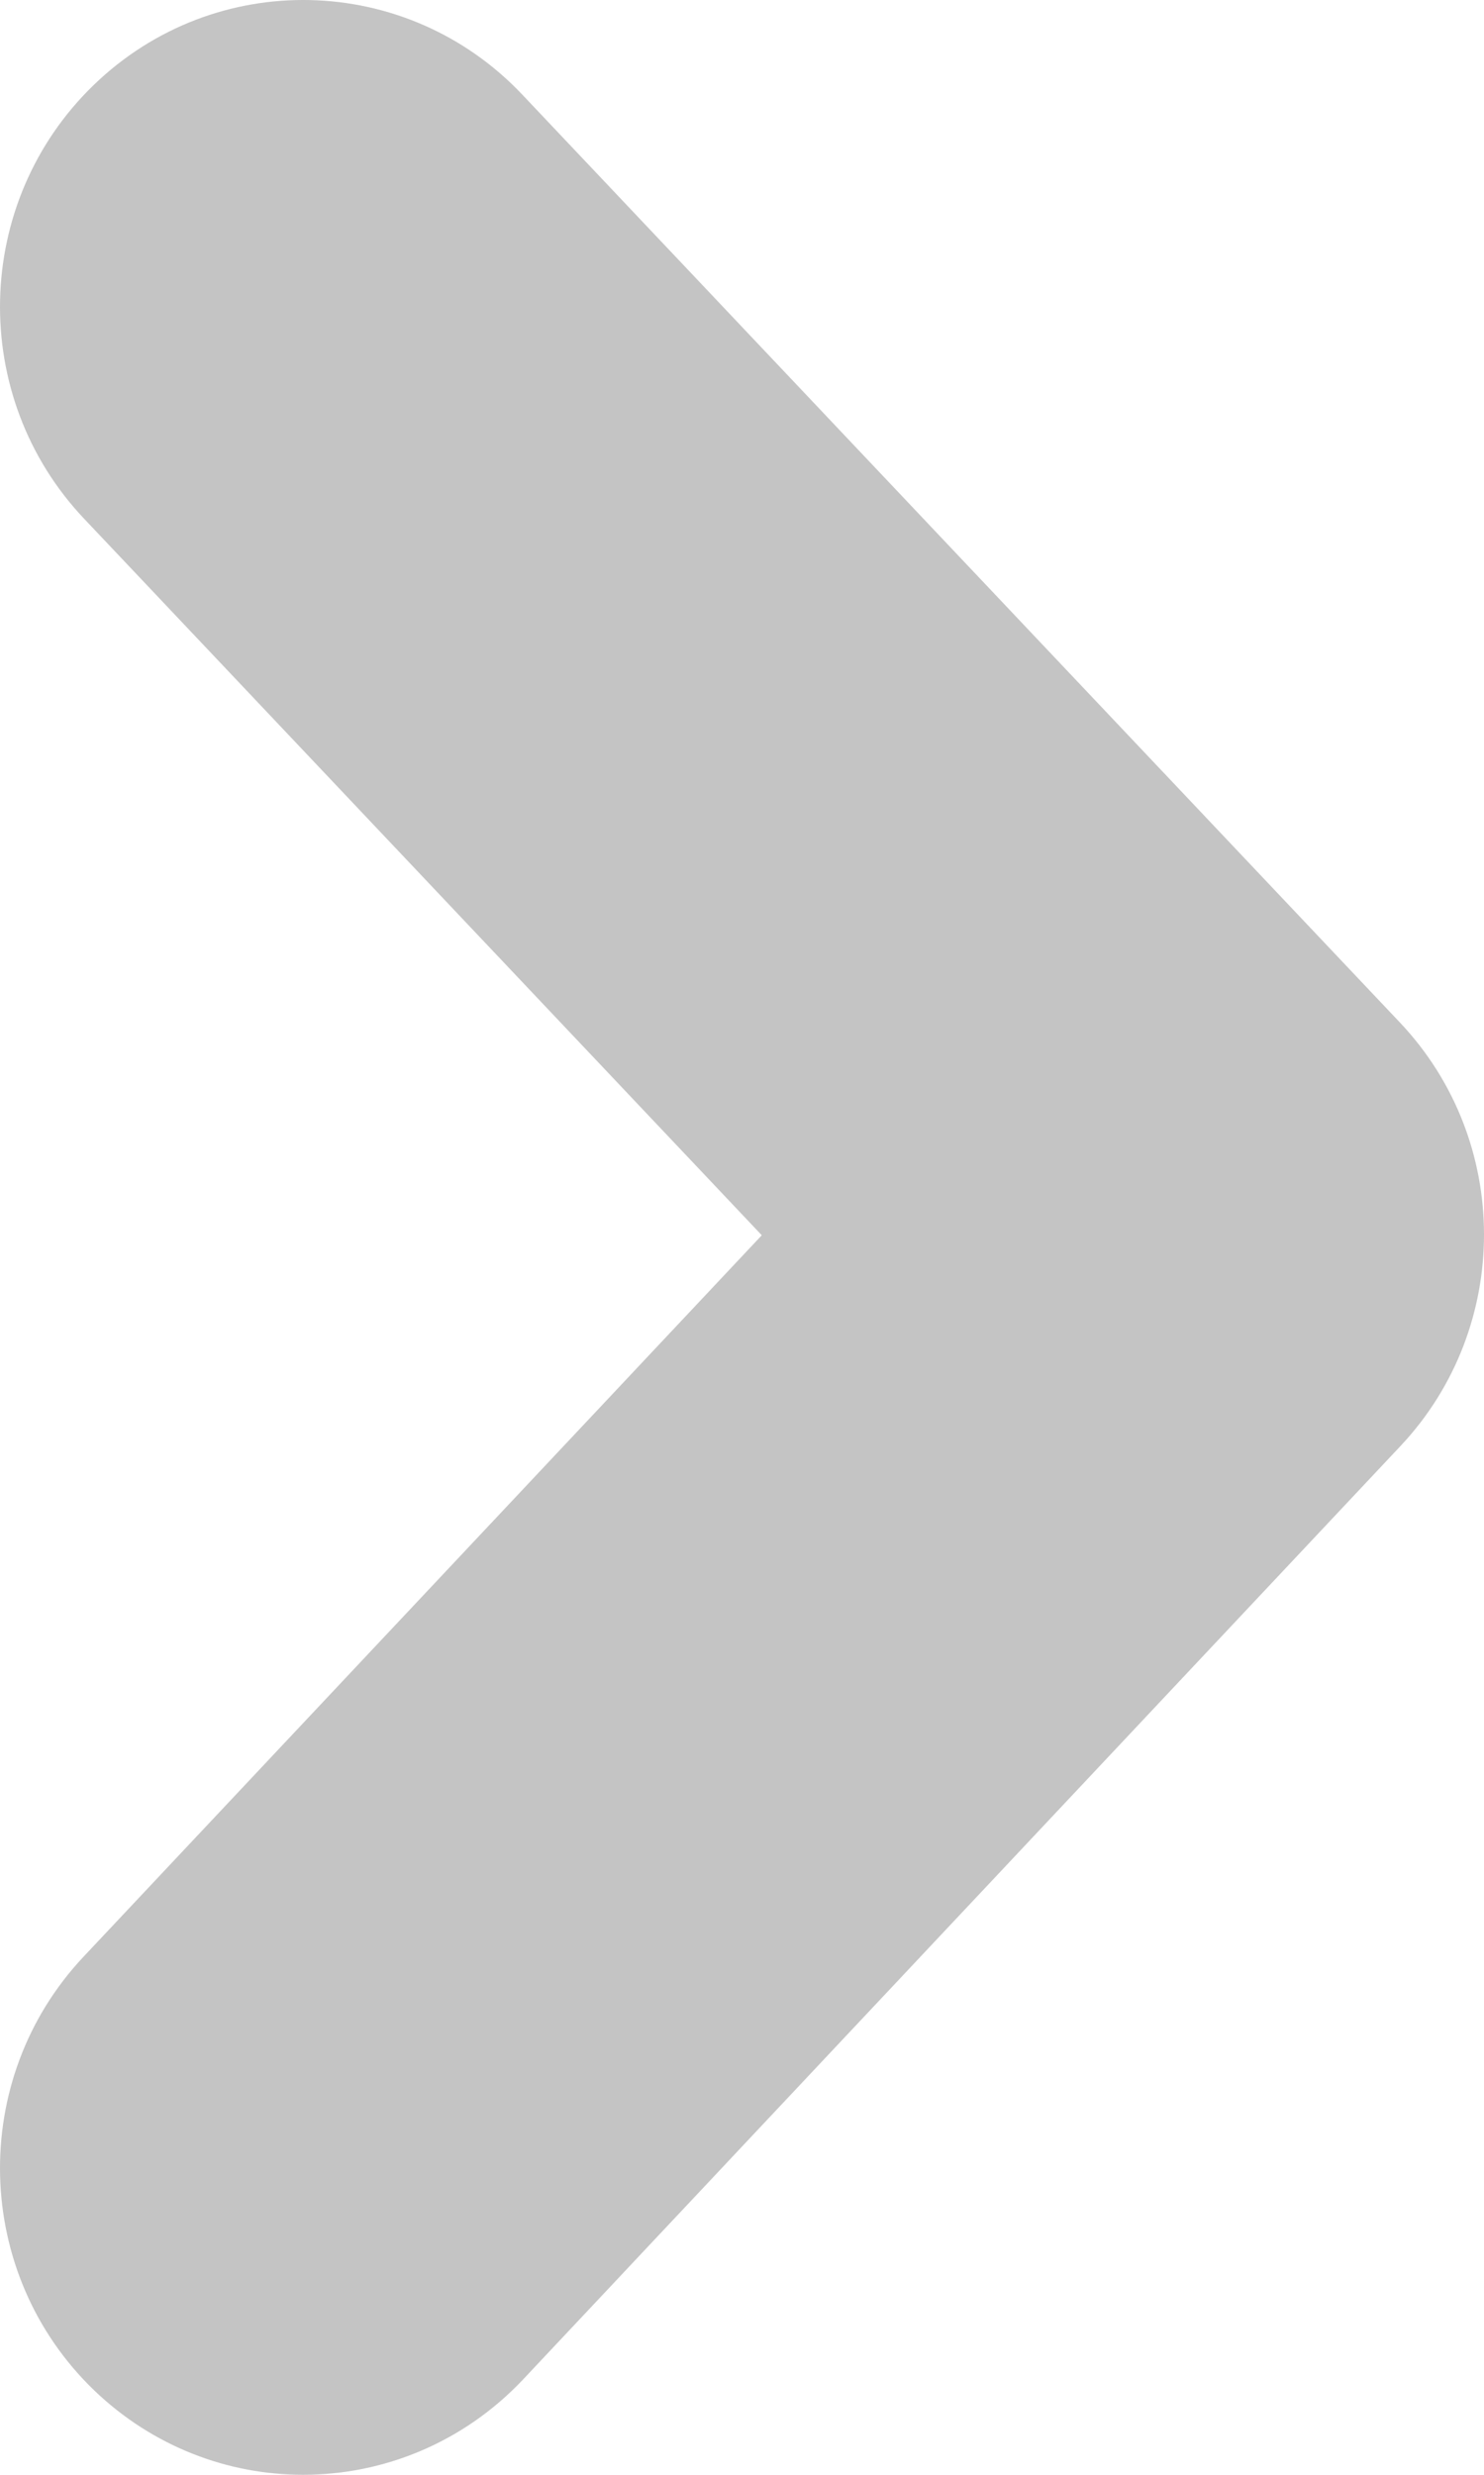 <?xml version="1.0" encoding="UTF-8"?> <svg xmlns="http://www.w3.org/2000/svg" width="18" height="30" viewBox="0 0 18 30" fill="none"> <path d="M3.677 30C2.767 30 1.855 29.66 1.143 28.977C-0.328 27.563 -0.387 25.209 1.012 23.721L9.24 14.974L1.02 6.288C-0.384 4.805 -0.332 2.451 1.136 1.031C2.604 -0.388 4.932 -0.336 6.336 1.148L16.98 12.395C18.337 13.829 18.34 16.088 16.989 17.527L6.345 28.844C5.621 29.611 4.651 30 3.677 30Z" fill="#C4C4C4"></path> </svg> 
